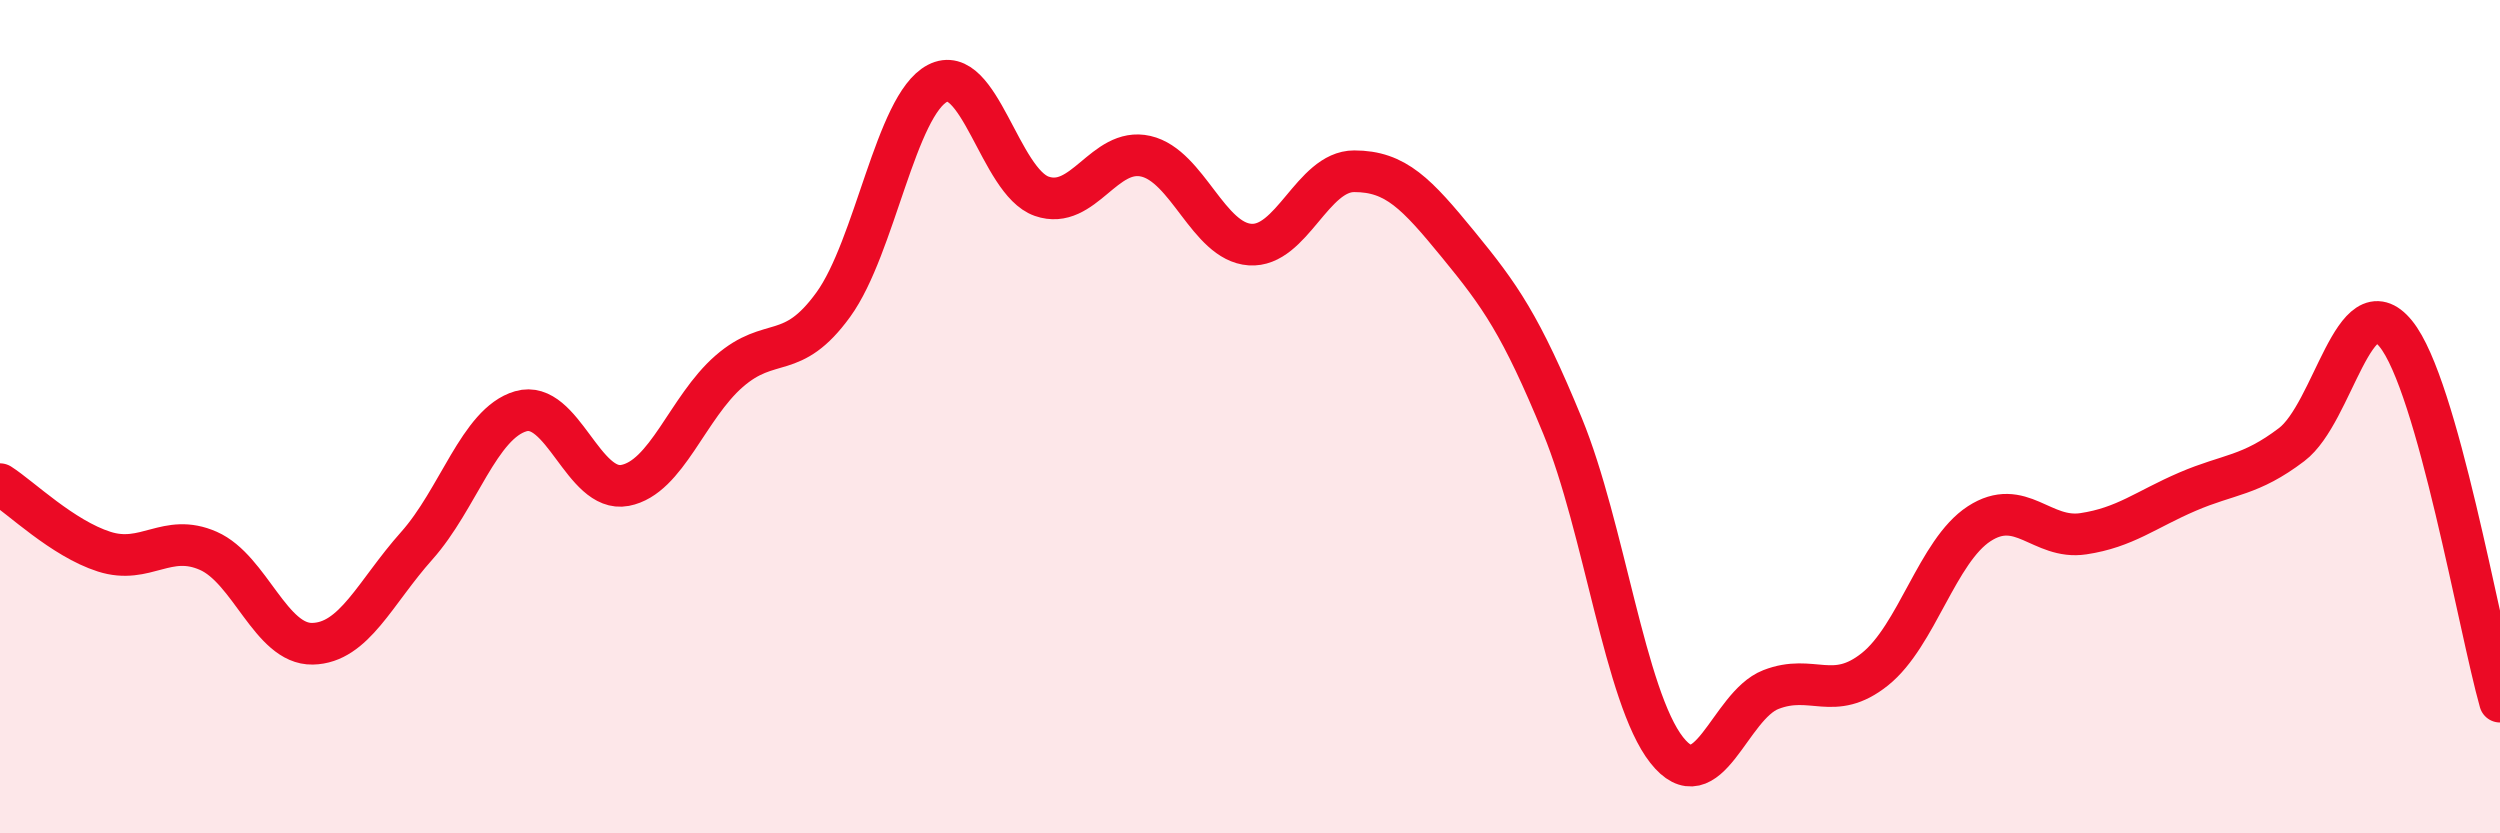 
    <svg width="60" height="20" viewBox="0 0 60 20" xmlns="http://www.w3.org/2000/svg">
      <path
        d="M 0,11.62 C 0.5,11.94 1.5,12.92 2.5,13.24 C 3.5,13.56 4,12.78 5,13.22 C 6,13.66 6.5,15.47 7.5,15.45 C 8.5,15.43 9,14.22 10,13.1 C 11,11.98 11.5,10.16 12.5,9.87 C 13.5,9.58 14,11.84 15,11.65 C 16,11.46 16.5,9.78 17.5,8.91 C 18.5,8.04 19,8.69 20,7.31 C 21,5.93 21.5,2.52 22.5,2 C 23.5,1.48 24,4.36 25,4.71 C 26,5.06 26.5,3.52 27.5,3.75 C 28.5,3.98 29,5.8 30,5.87 C 31,5.94 31.5,4.11 32.5,4.11 C 33.5,4.11 34,4.65 35,5.87 C 36,7.09 36.5,7.79 37.5,10.22 C 38.5,12.65 39,16.73 40,18 C 41,19.27 41.5,16.94 42.5,16.55 C 43.5,16.16 44,16.86 45,16.06 C 46,15.26 46.5,13.22 47.5,12.57 C 48.5,11.92 49,12.96 50,12.81 C 51,12.66 51.5,12.23 52.5,11.8 C 53.5,11.37 54,11.43 55,10.67 C 56,9.91 56.5,6.78 57.5,8.01 C 58.5,9.24 59.5,15.07 60,16.84L60 20L0 20Z"
        fill="#EB0A25"
        opacity="0.1"
        stroke-linecap="round"
        stroke-linejoin="round"
      />
      <path
        d="M 0,11.62 C 0.5,11.94 1.5,12.92 2.5,13.24 C 3.5,13.56 4,12.78 5,13.22 C 6,13.66 6.5,15.47 7.5,15.45 C 8.5,15.43 9,14.22 10,13.1 C 11,11.98 11.5,10.16 12.5,9.87 C 13.5,9.58 14,11.84 15,11.65 C 16,11.46 16.5,9.78 17.5,8.91 C 18.5,8.04 19,8.69 20,7.31 C 21,5.93 21.5,2.52 22.5,2 C 23.5,1.48 24,4.36 25,4.71 C 26,5.06 26.5,3.52 27.5,3.75 C 28.5,3.98 29,5.8 30,5.87 C 31,5.94 31.5,4.11 32.5,4.11 C 33.5,4.11 34,4.65 35,5.87 C 36,7.09 36.5,7.79 37.5,10.22 C 38.5,12.65 39,16.73 40,18 C 41,19.27 41.5,16.94 42.5,16.55 C 43.5,16.16 44,16.86 45,16.06 C 46,15.26 46.5,13.22 47.5,12.57 C 48.5,11.92 49,12.96 50,12.81 C 51,12.66 51.5,12.23 52.5,11.8 C 53.5,11.37 54,11.43 55,10.67 C 56,9.91 56.5,6.78 57.5,8.01 C 58.5,9.24 59.5,15.07 60,16.84"
        stroke="#EB0A25"
        stroke-width="1"
        fill="none"
        stroke-linecap="round"
        stroke-linejoin="round"
      />
    </svg>
  